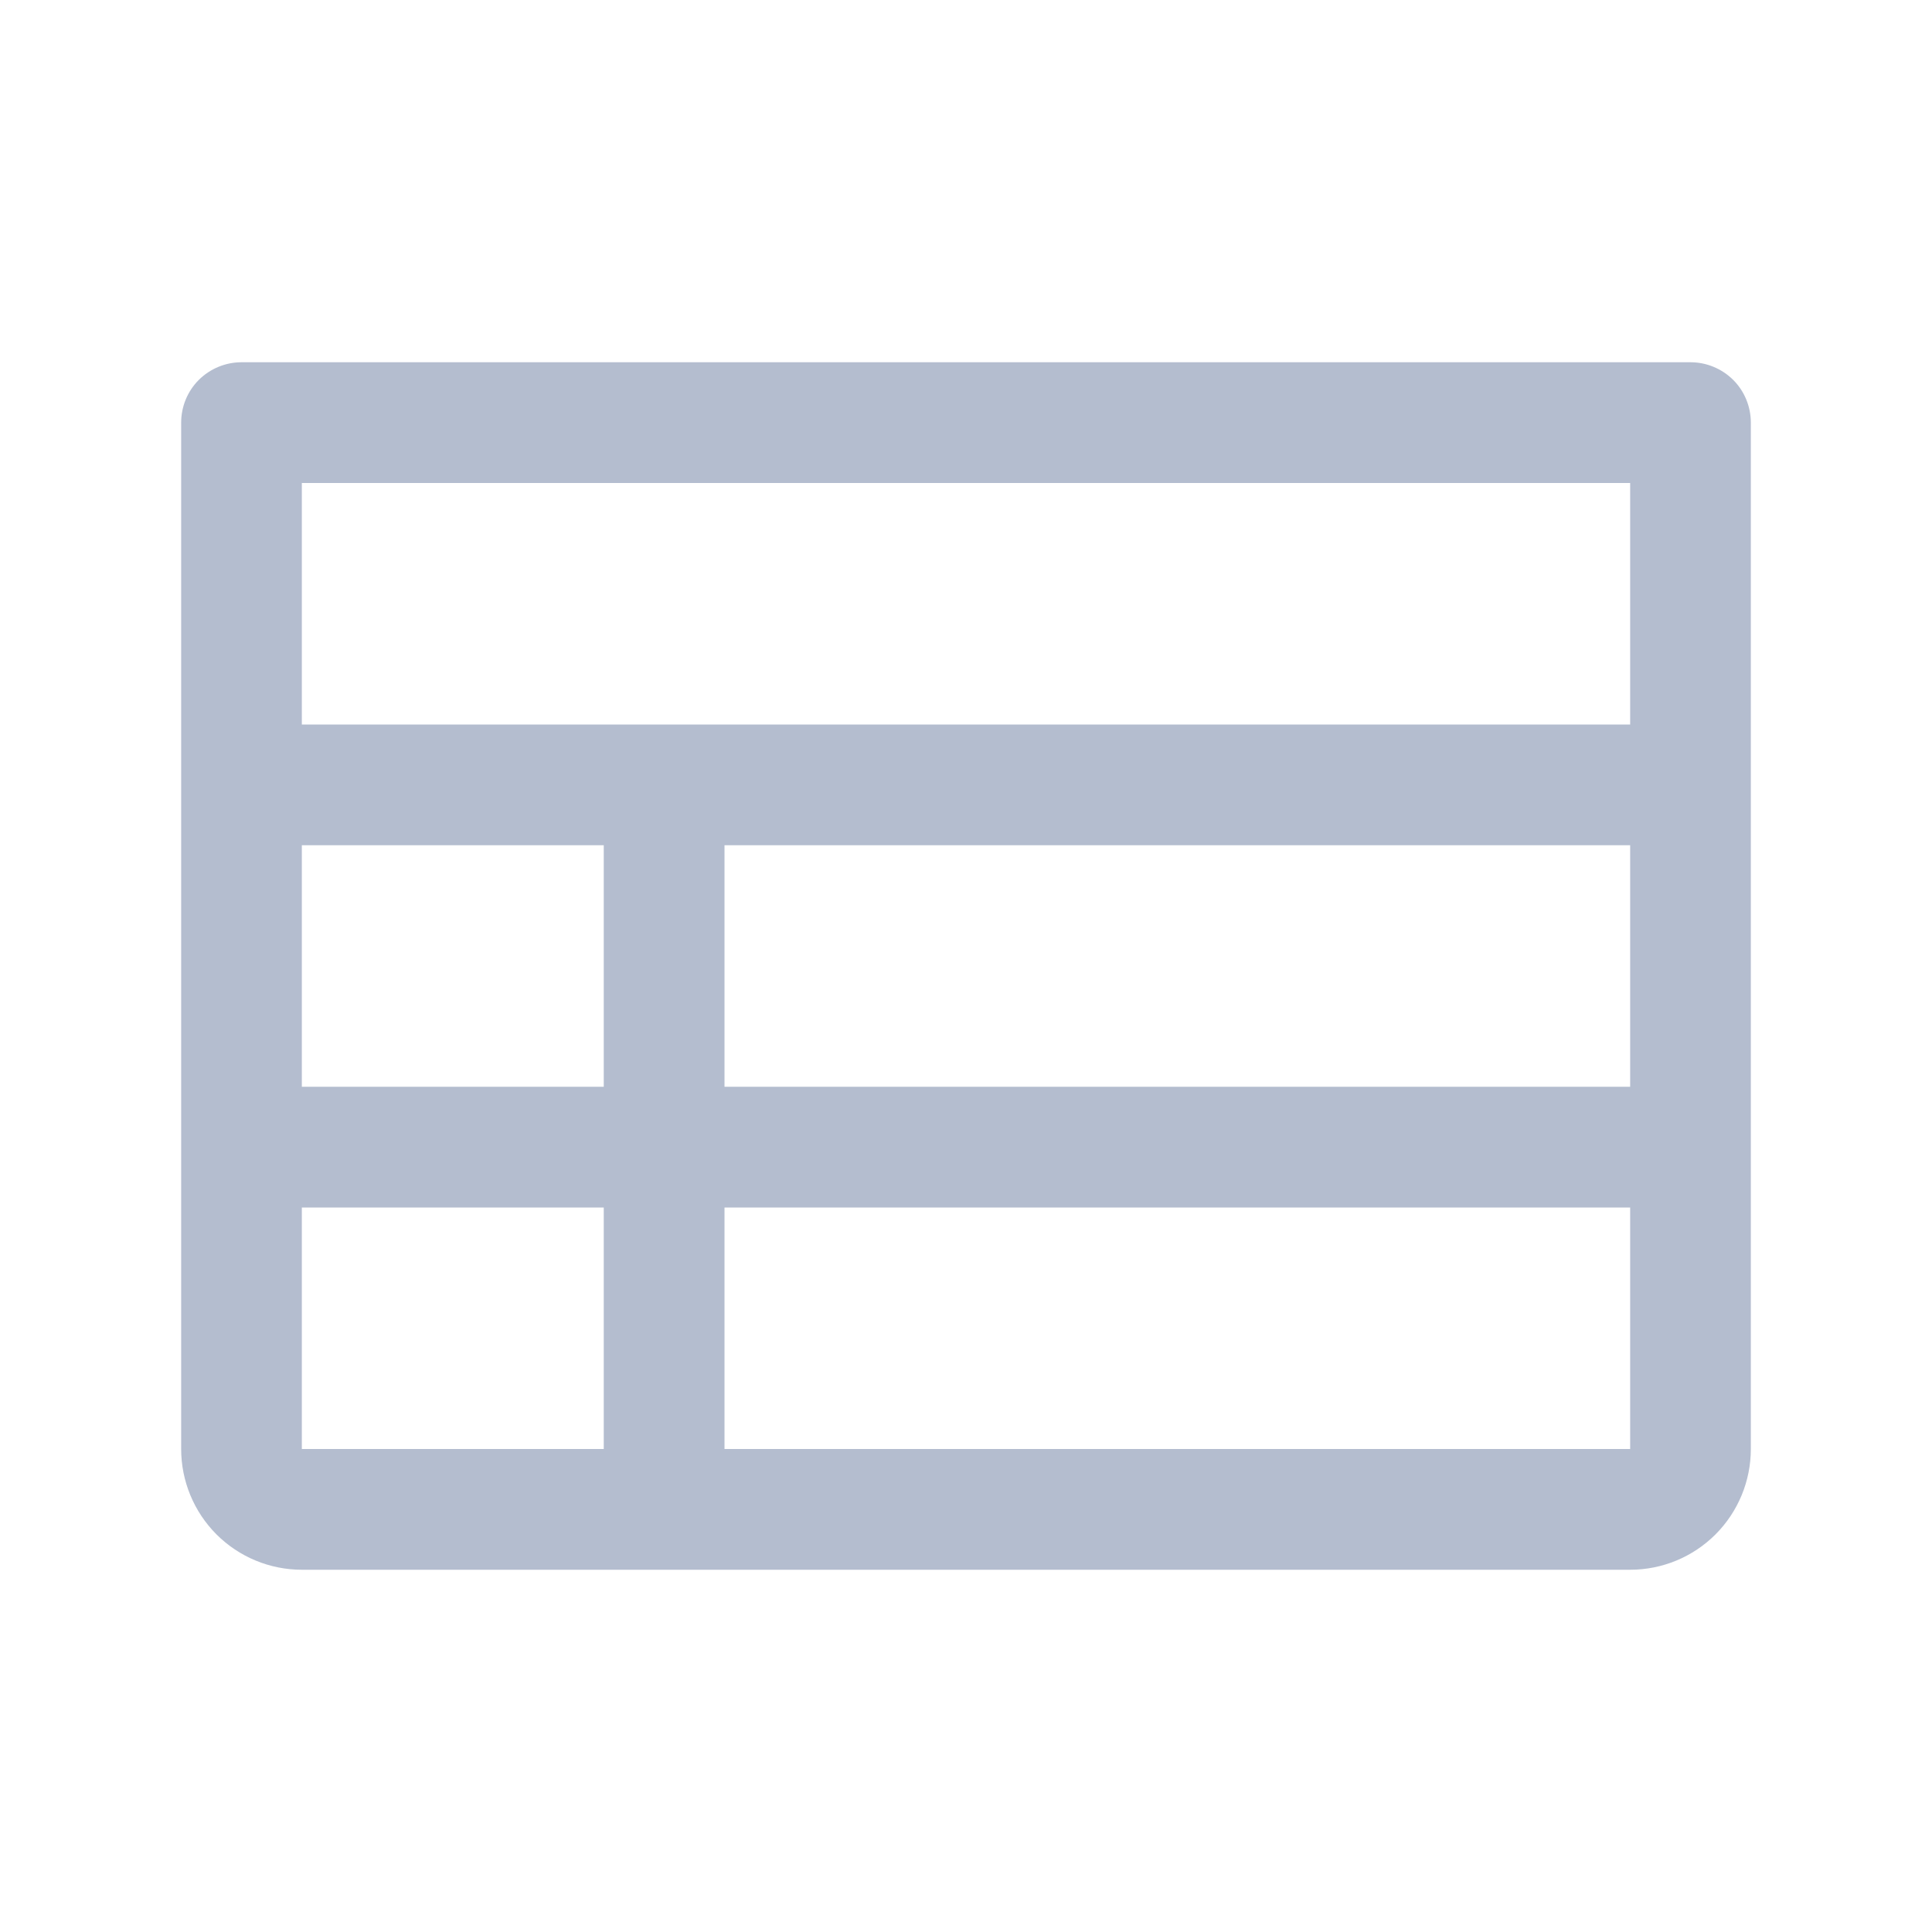 <svg width="26" height="26" viewBox="0 0 26 26" fill="none" xmlns="http://www.w3.org/2000/svg">
<path d="M22.75 4.875H3.25C3.035 4.875 2.828 4.961 2.675 5.113C2.523 5.265 2.438 5.472 2.438 5.688V19.5C2.438 19.931 2.609 20.344 2.913 20.649C3.218 20.954 3.632 21.125 4.062 21.125H21.938C22.369 21.125 22.782 20.954 23.087 20.649C23.391 20.344 23.562 19.931 23.562 19.5V5.688C23.562 5.472 23.477 5.265 23.325 5.113C23.172 4.961 22.965 4.875 22.75 4.875ZM4.062 11.375H8.125V14.625H4.062V11.375ZM9.75 11.375H21.938V14.625H9.75V11.375ZM21.938 6.5V9.75H4.062V6.5H21.938ZM4.062 16.25H8.125V19.5H4.062V16.25ZM21.938 19.5H9.75V16.25H21.938V19.5Z" fill="#B4BDCF"/>
</svg>
